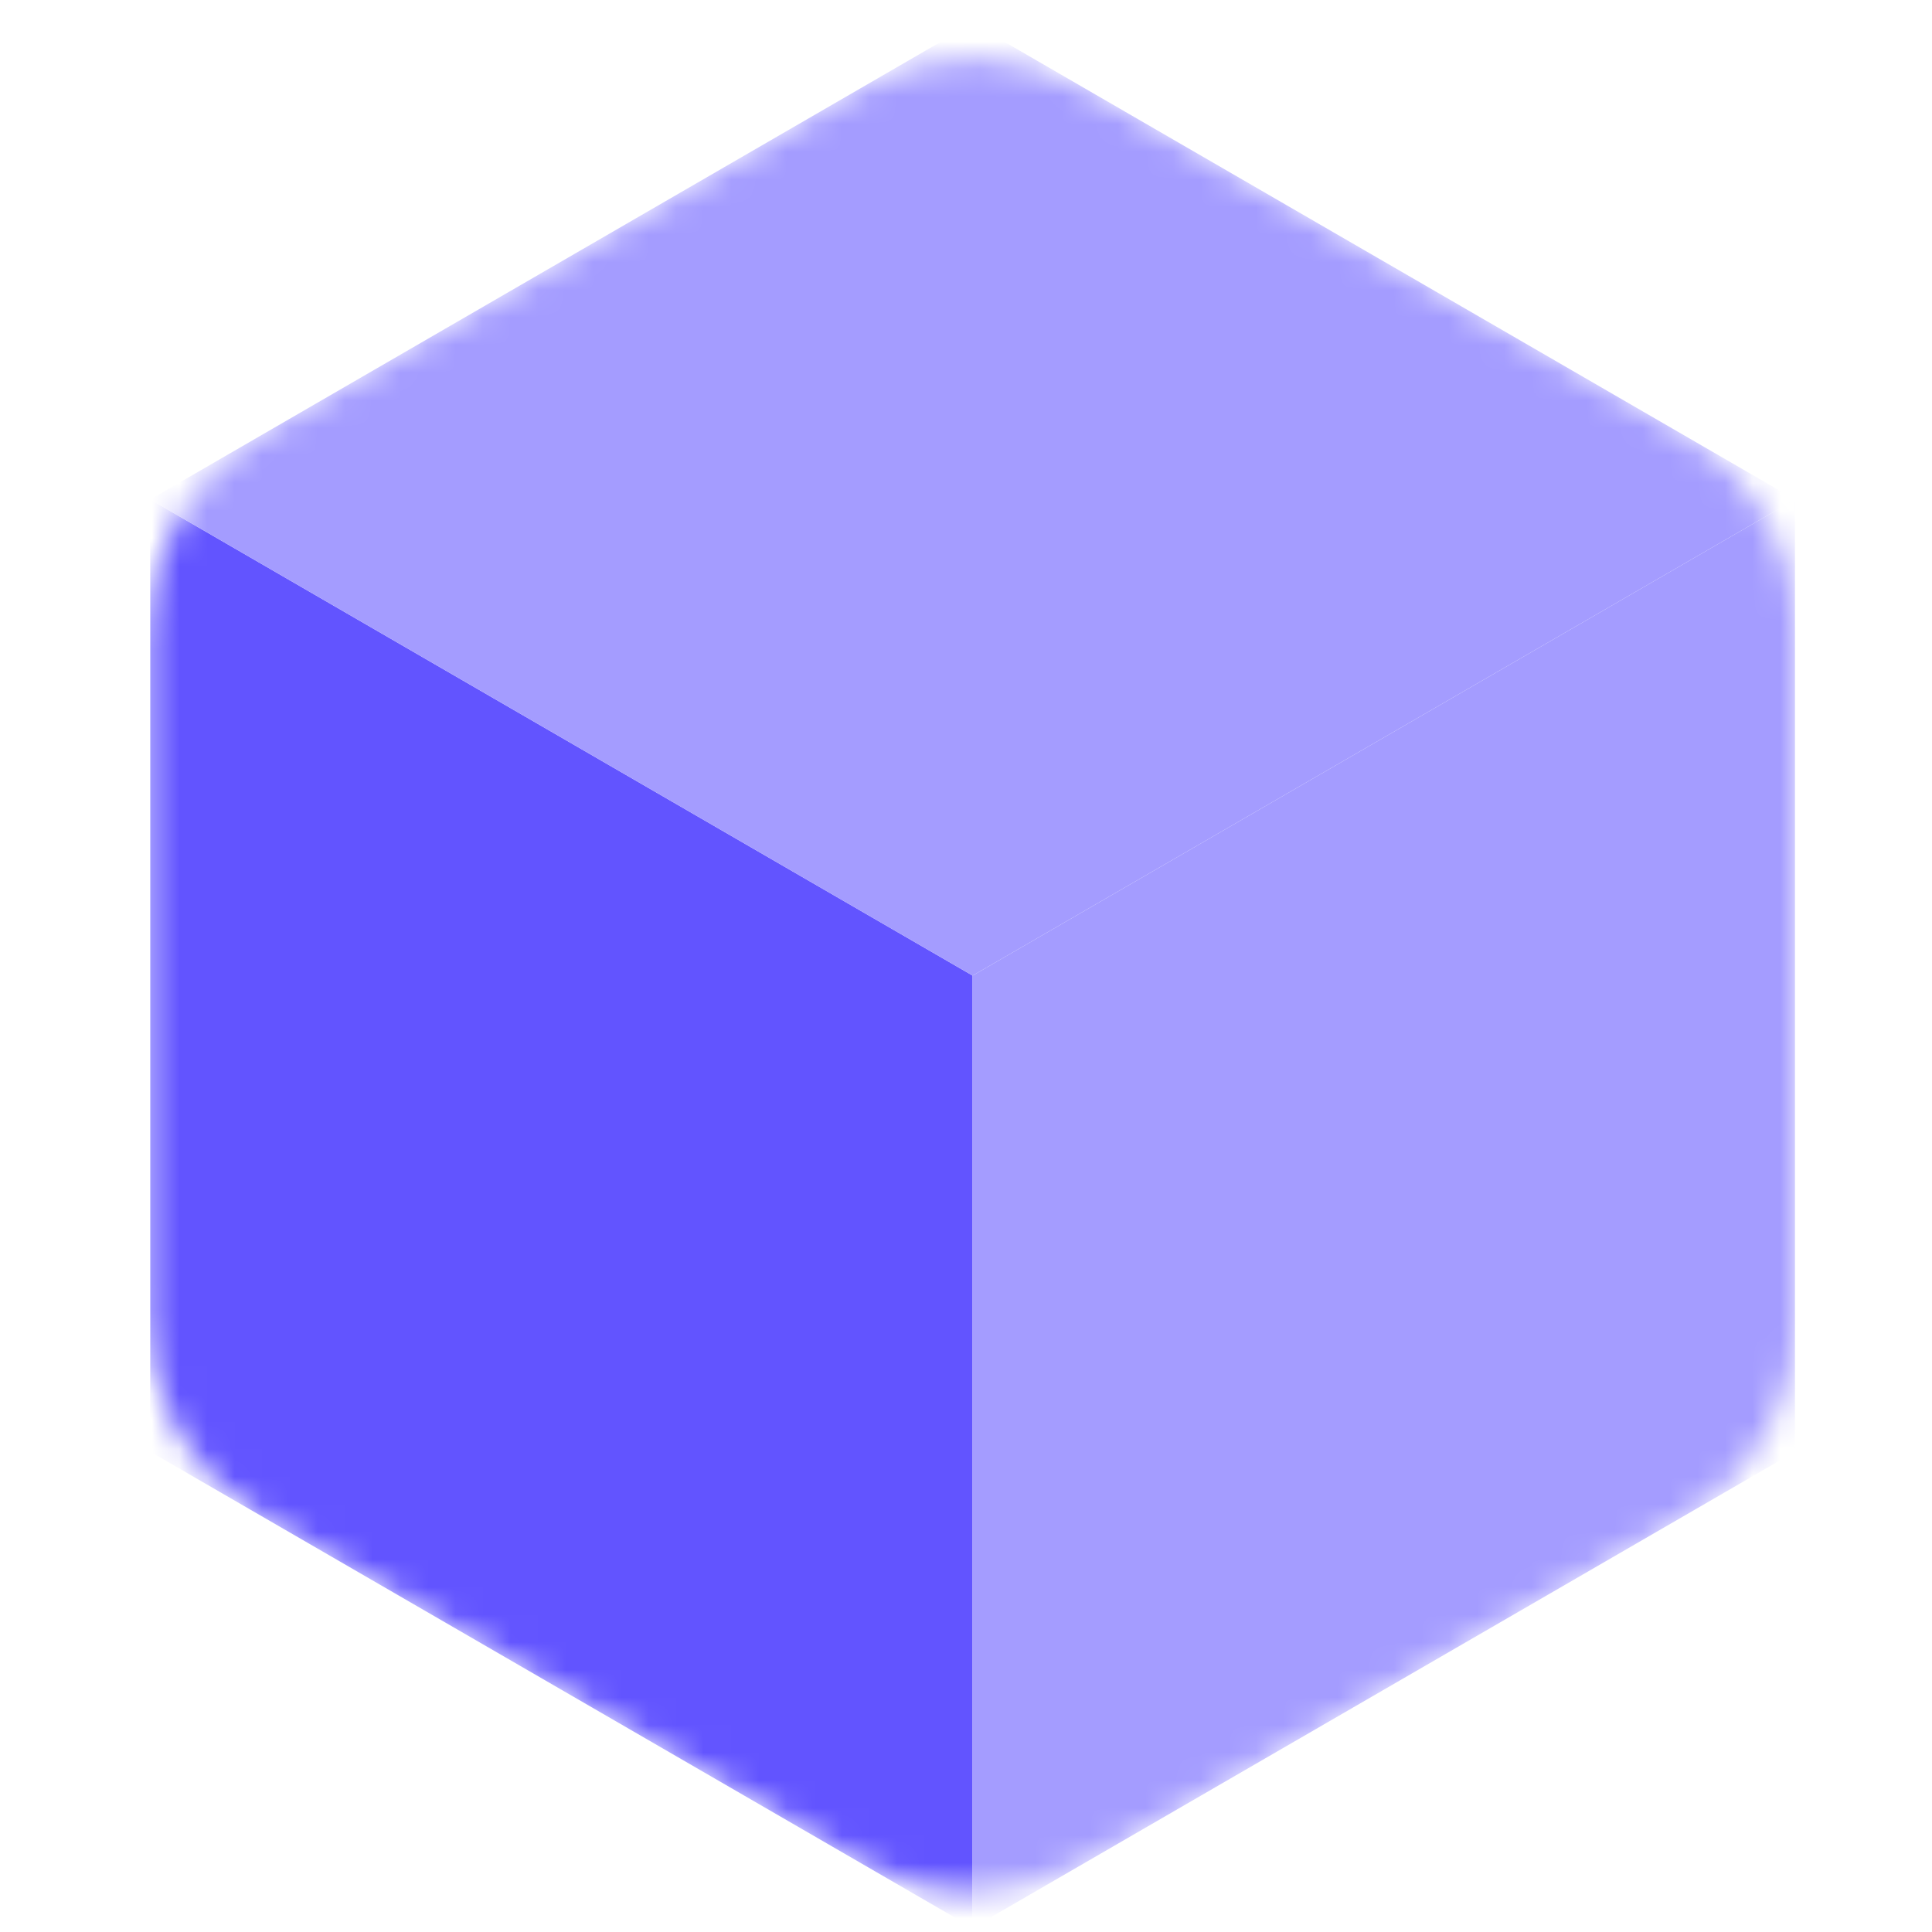 <svg xmlns="http://www.w3.org/2000/svg" width="70" height="70" viewBox="0 0 70 70" fill="none"><g clip-path="url(#clip0_73_1563)"><mask id="mask0_73_1563" style="mask-type:alpha" maskUnits="userSpaceOnUse" x="5" y="2" width="61" height="67"><path d="M31.057 3.262C33.645 1.768 36.833 1.768 39.421 3.262L60.935 15.683C63.523 17.177 65.117 19.938 65.117 22.926V47.769C65.117 50.757 63.523 53.518 60.935 55.012L39.421 67.433C36.833 68.927 33.645 68.927 31.057 67.433L9.543 55.012C6.955 53.518 5.361 50.757 5.361 47.769V22.926C5.361 19.938 6.955 17.177 9.543 15.683L31.057 3.262Z" fill="#D9D9D9"></path></mask><g mask="url(#mask0_73_1563)"><path d="M35.239 35.348V69.848L5.444 52.598V18.098L35.239 35.348Z" fill="#6254FF"></path><path d="M65.035 18.098V52.598L35.239 69.848V35.348L65.035 18.098Z" fill="#A49CFF"></path><path d="M35.239 0.848L65.035 18.098L35.239 35.348L5.444 18.098L35.239 0.848Z" fill="#A49CFF"></path></g></g><defs><clipPath id="clip0_73_1563"><rect width="69" height="69" fill="white" transform="translate(0.739 0.848)"></rect></clipPath></defs></svg>
